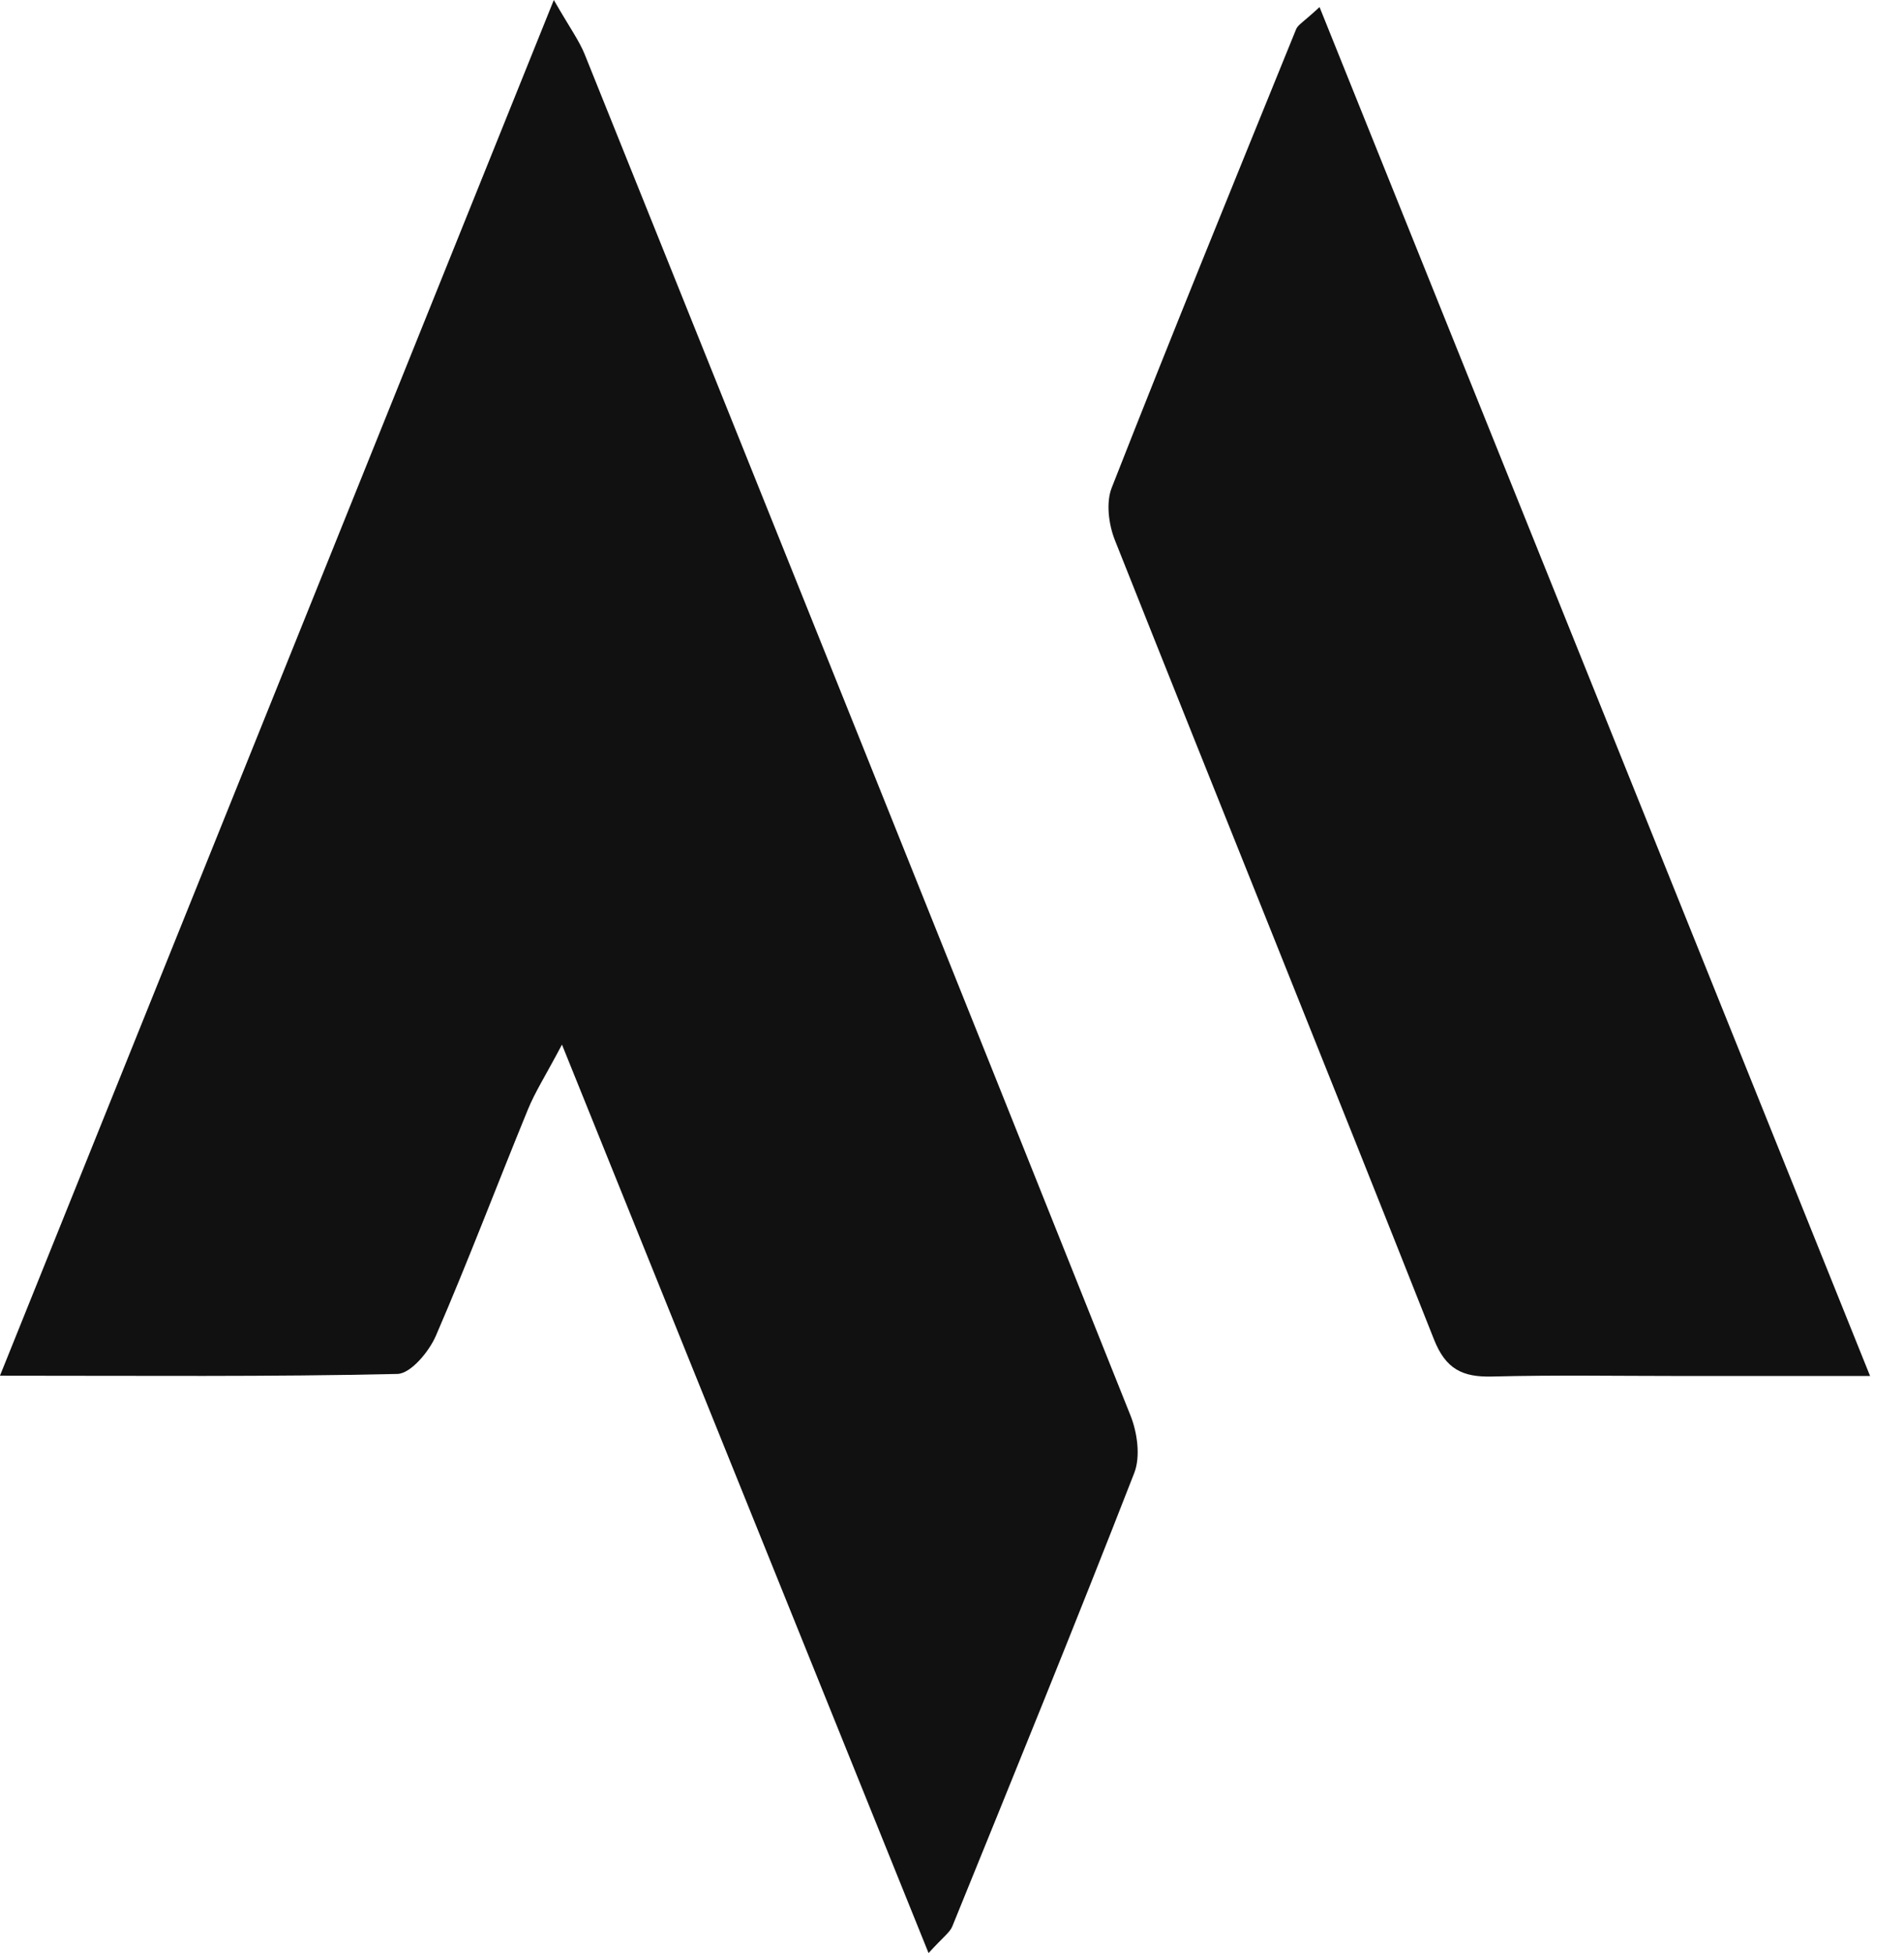 <svg width="39" height="40" viewBox="0 0 39 40" fill="none" xmlns="http://www.w3.org/2000/svg">
<path d="M0 28.173C3.817 18.693 7.516 9.508 11.344 0C11.675 0.576 11.863 0.831 11.977 1.114C15.712 10.401 19.443 19.689 23.154 28.985C23.296 29.338 23.364 29.829 23.234 30.165C22.023 33.274 20.762 36.362 19.506 39.454C19.455 39.579 19.32 39.669 19.02 40C16.52 33.803 14.083 27.765 11.511 21.394C11.17 22.039 10.959 22.366 10.814 22.721C10.181 24.264 9.591 25.826 8.928 27.358C8.788 27.682 8.414 28.132 8.14 28.139C5.534 28.199 2.925 28.175 0 28.175V28.173Z" fill="#111111"/>
<path d="M27.029 0.146C30.796 9.512 34.498 18.716 38.305 28.181C36.823 28.181 35.626 28.181 34.428 28.181C33.139 28.181 31.848 28.159 30.561 28.192C29.959 28.207 29.614 28.043 29.372 27.431C27.211 21.969 25.006 16.523 22.837 11.064C22.709 10.742 22.651 10.294 22.772 9.988C24.003 6.849 25.279 3.724 26.548 0.6C26.585 0.506 26.705 0.447 27.027 0.146H27.029Z" fill="#111111"/>
</svg>
